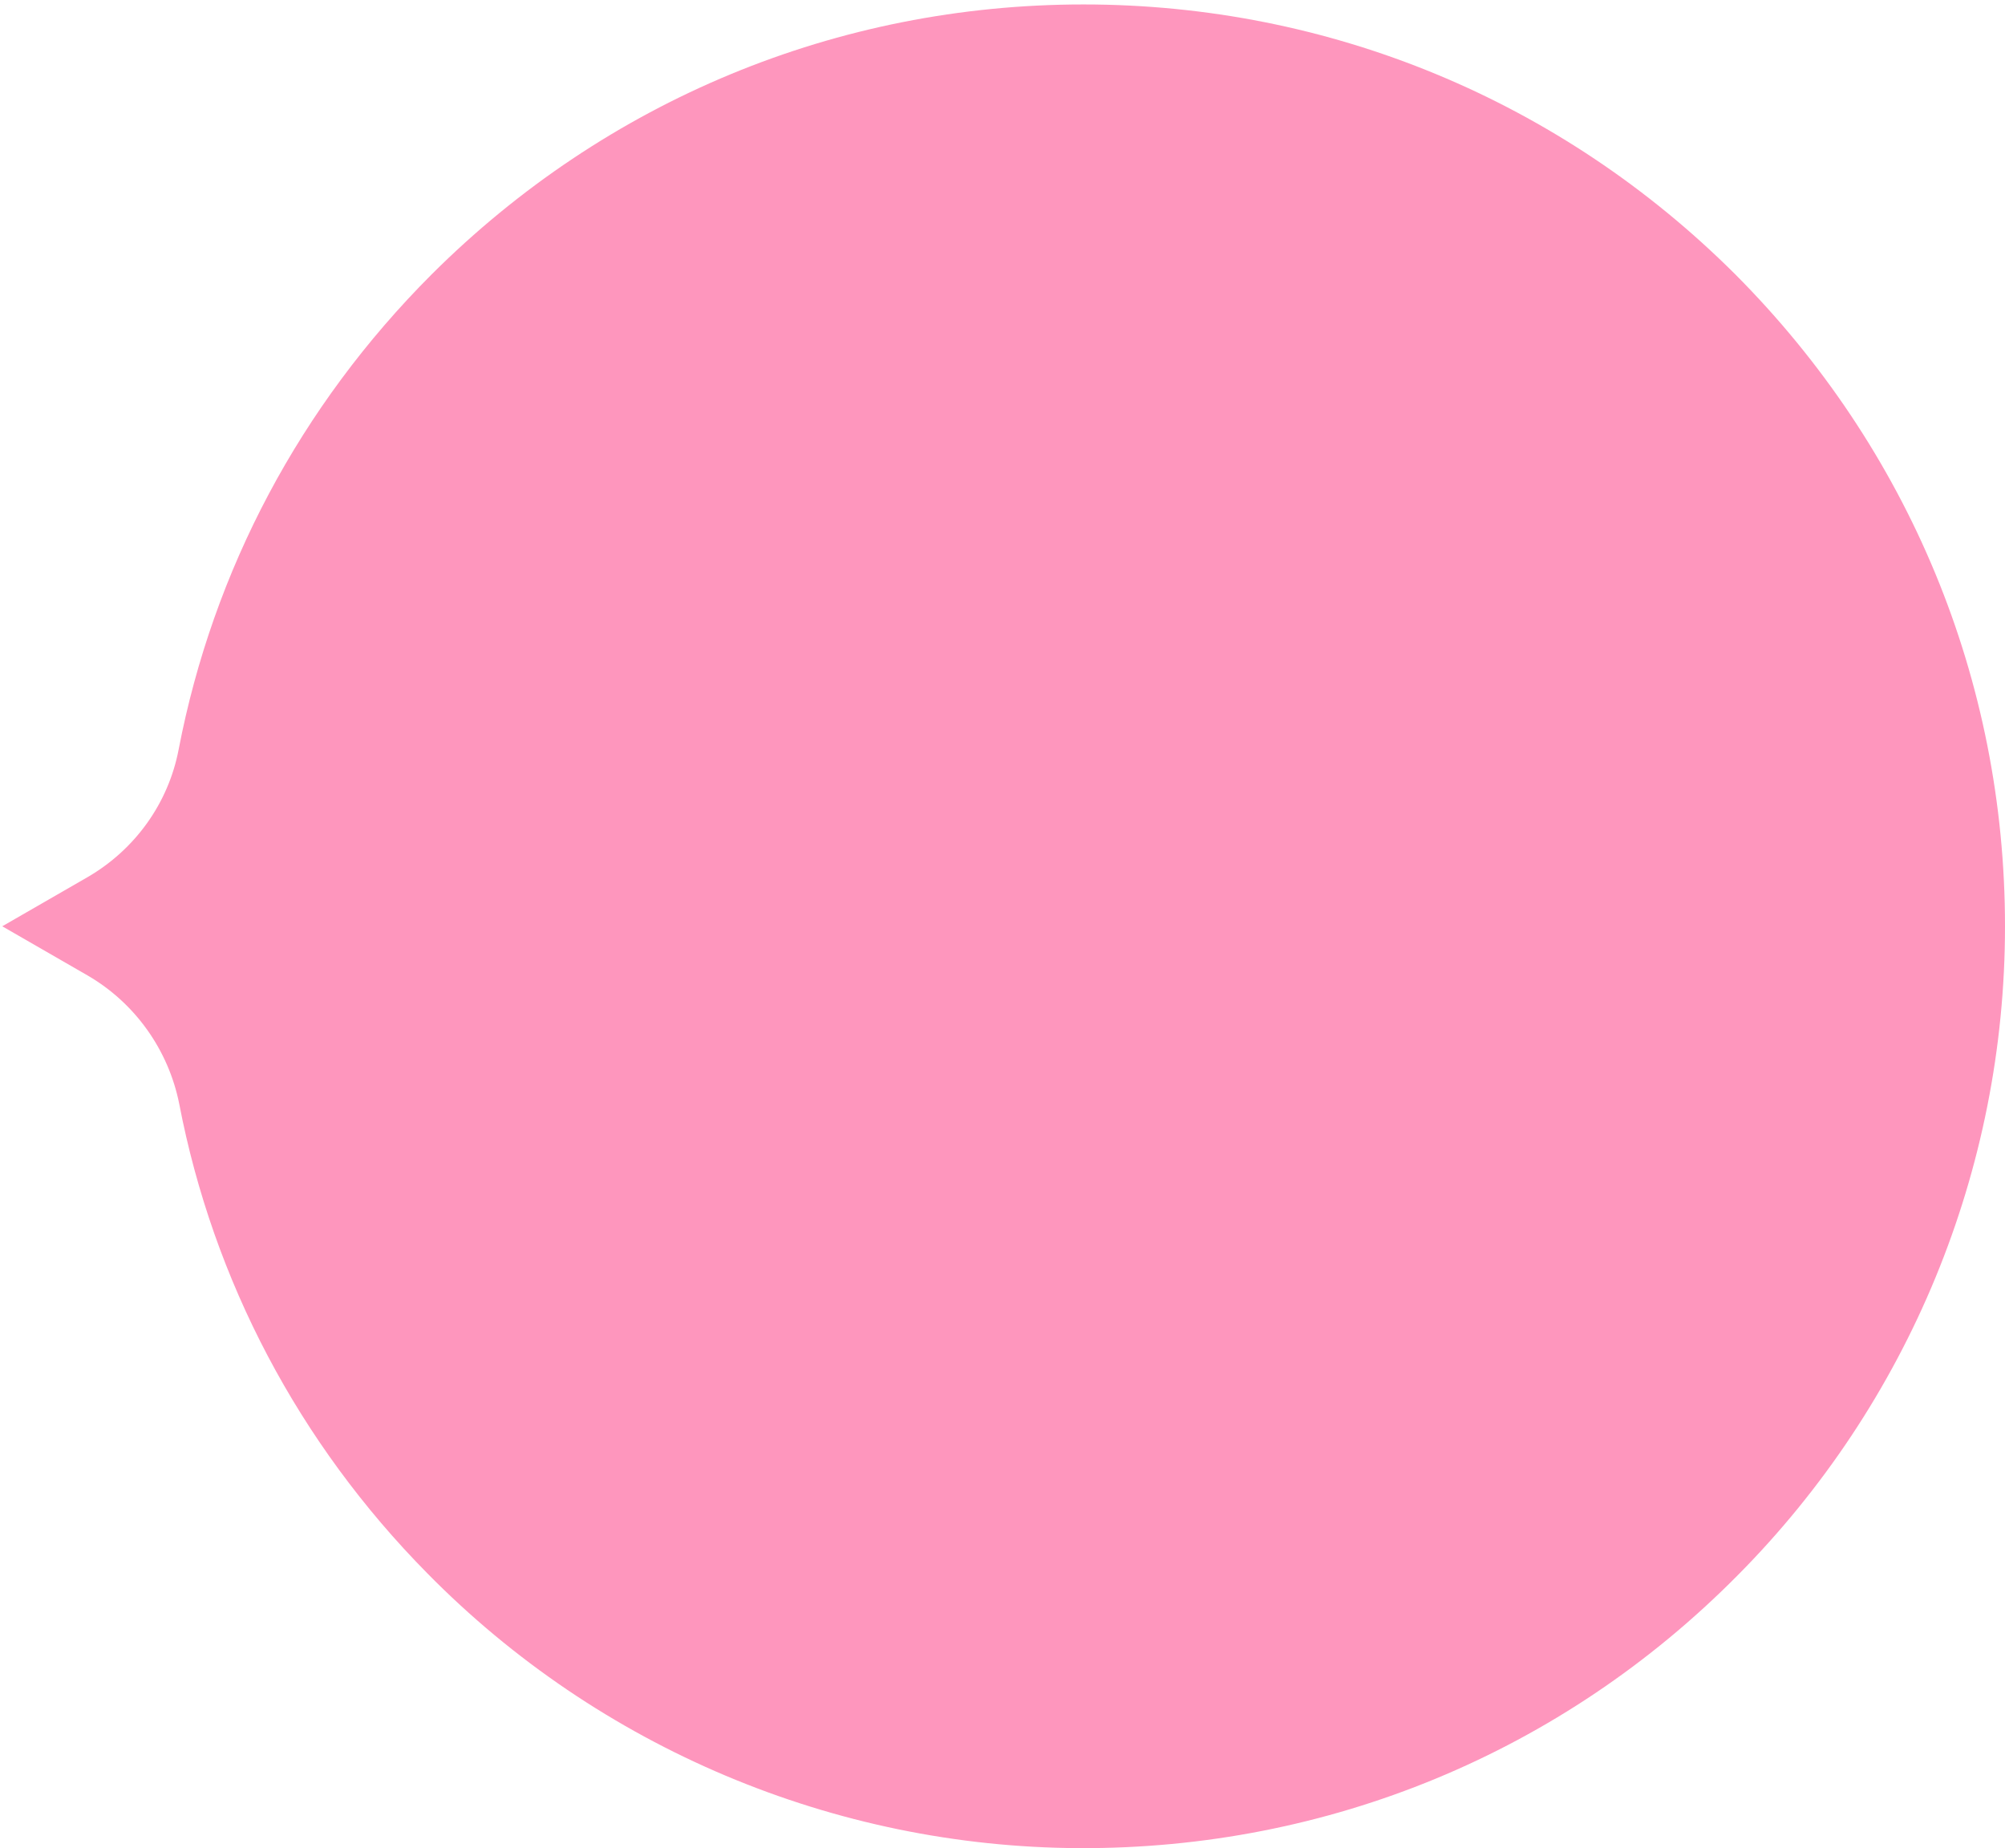 <svg width="383" height="353" viewBox="0 0 383 353" fill="none" xmlns="http://www.w3.org/2000/svg">
<path d="M34.236 210.84C40.729 244.55 57.013 275.579 81.645 300.526C114.419 333.824 159.354 352.792 206.144 352.998C253.656 353.204 298.386 334.752 331.881 300.939C364.655 267.951 383 223.417 383 176.924C383 129.916 364.655 85.691 331.469 52.394C298.179 19.199 253.966 0.85 206.969 0.85C159.972 0.85 115.759 19.199 82.469 52.394C57.322 77.547 40.729 108.886 34.133 143.111C32.175 153.42 25.785 162.285 16.715 167.543L0.431 176.924L16.715 186.305C25.785 191.562 32.175 200.531 34.236 210.84Z" fill="#FE96BD"/>
</svg>

